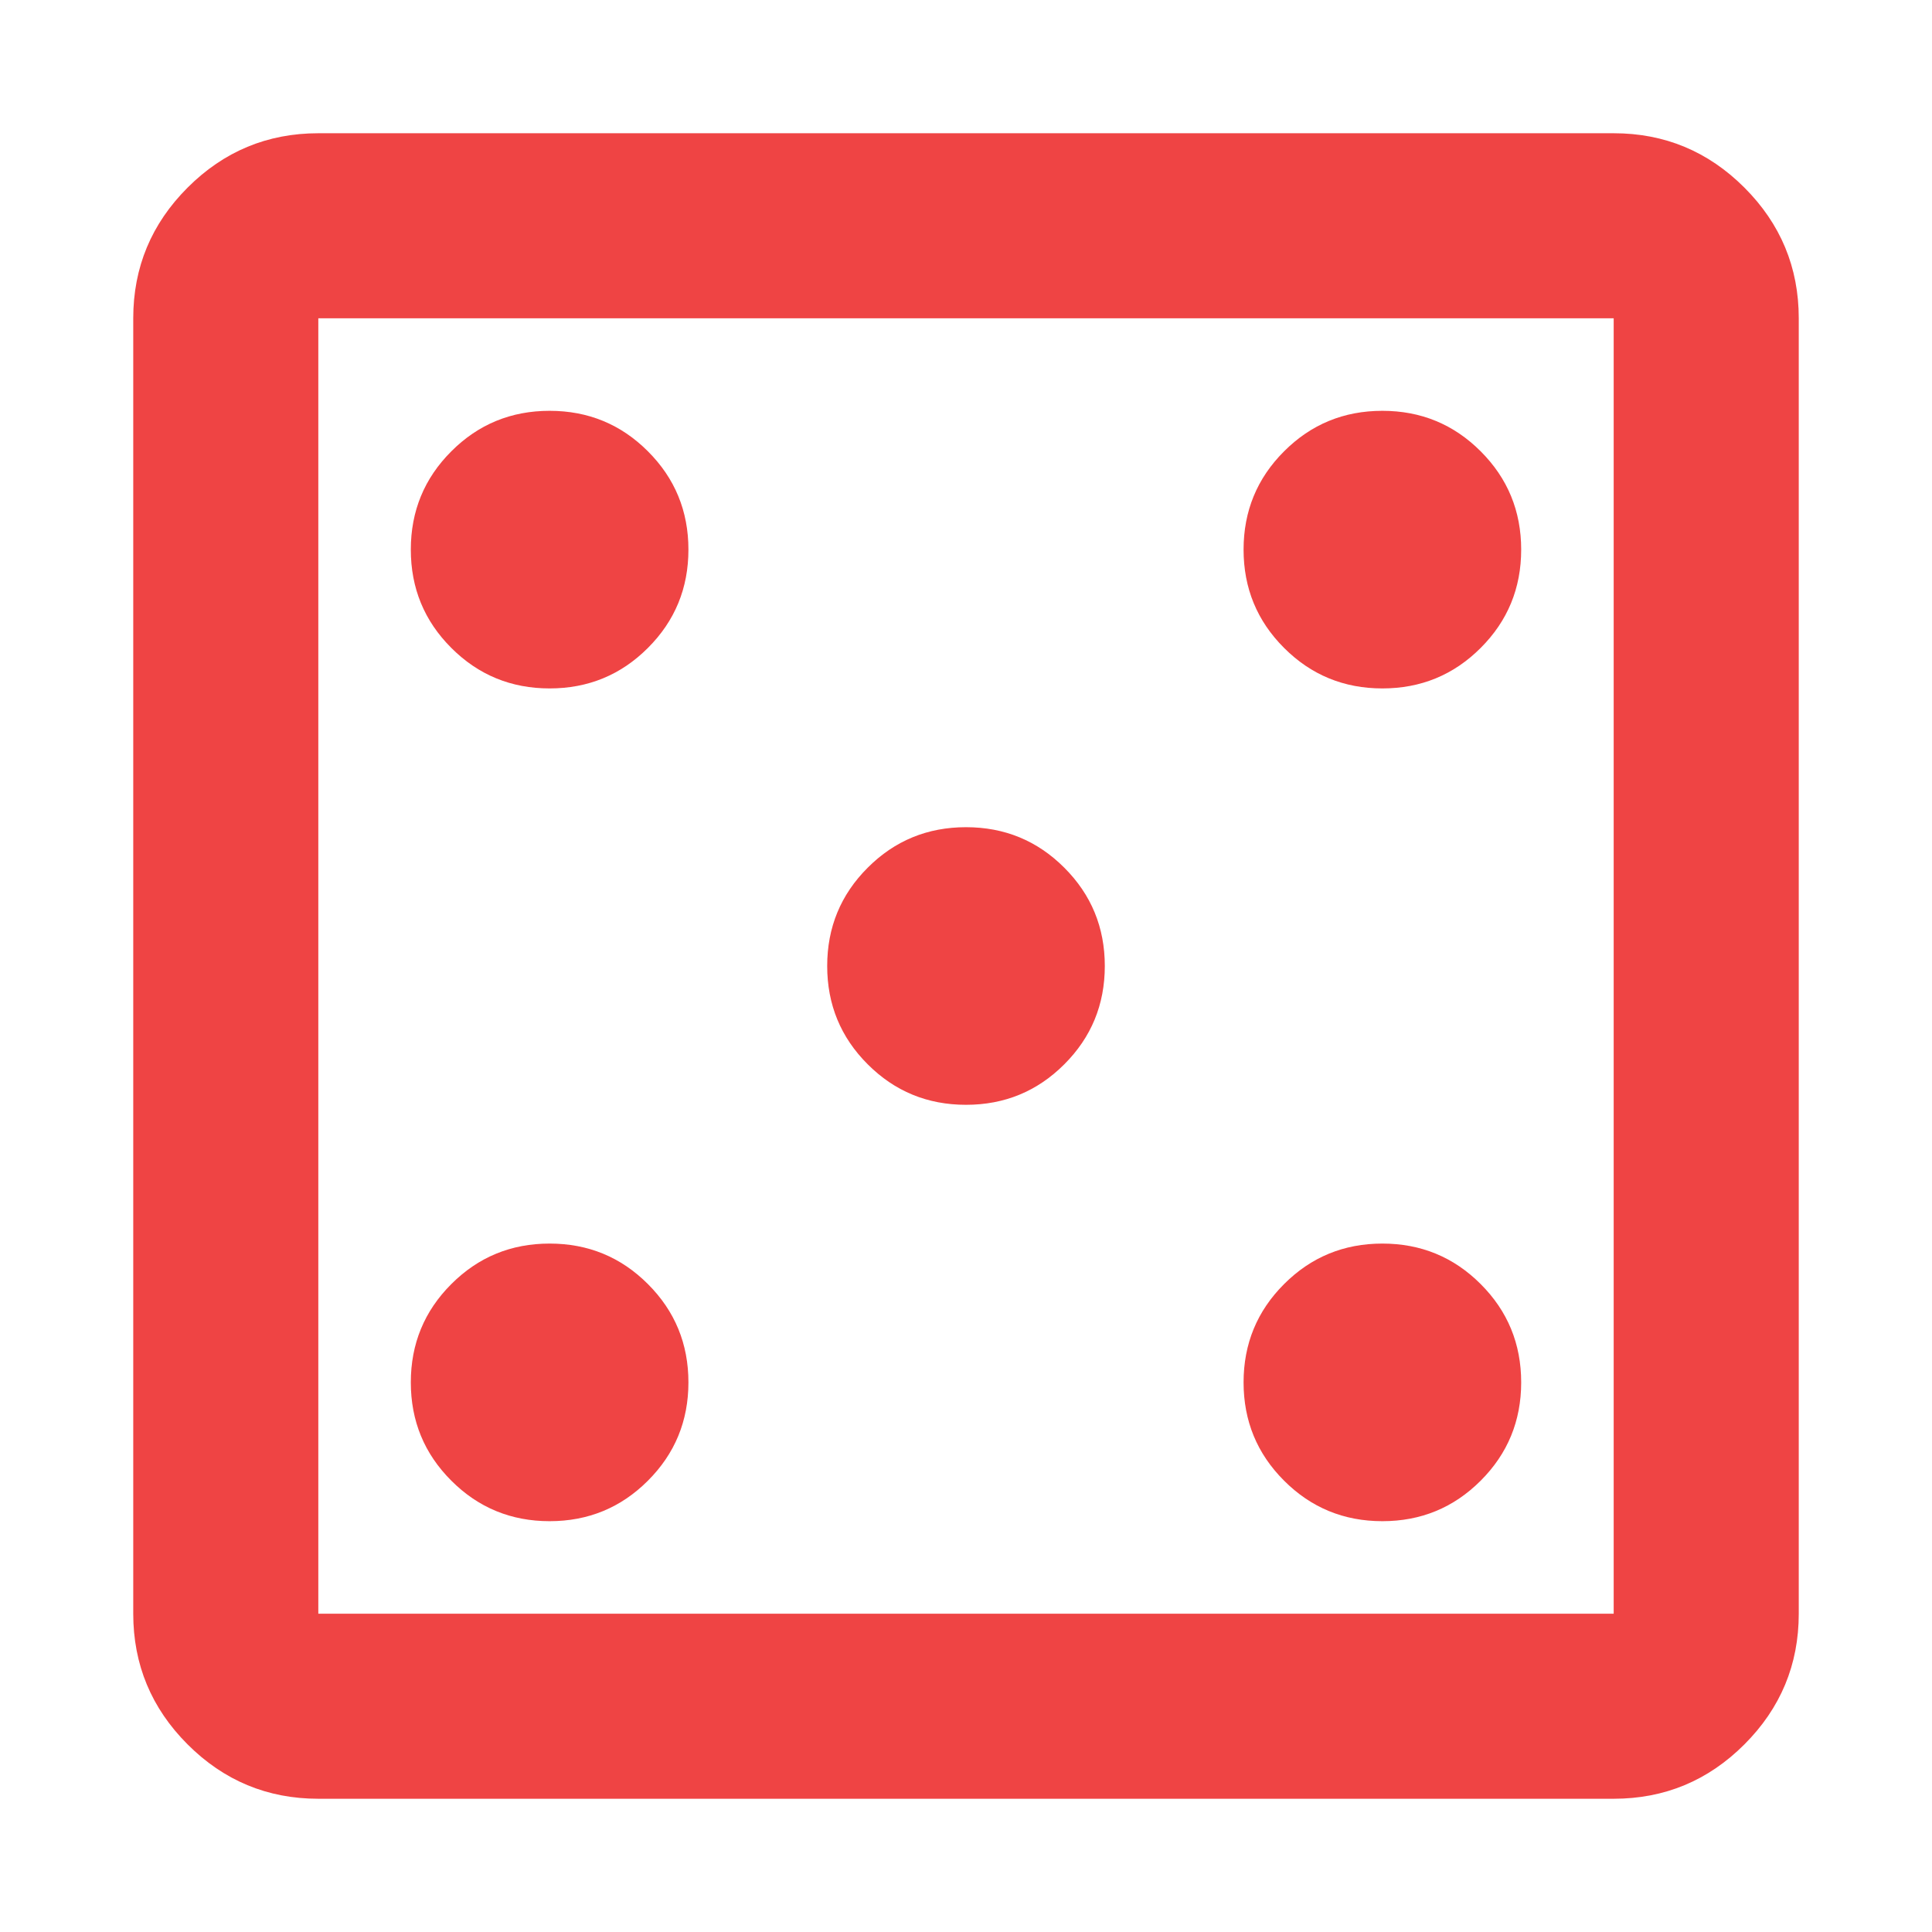 <svg width="58" height="58" viewBox="0 0 58 58" fill="none" xmlns="http://www.w3.org/2000/svg">
<g filter="url(#filter0_d_362_88)">
<path d="M12.5 41.667C13.657 41.667 14.641 41.262 15.451 40.451C16.262 39.641 16.667 38.657 16.667 37.5C16.667 36.343 16.262 35.359 15.451 34.549C14.641 33.738 13.657 33.333 12.5 33.333C11.343 33.333 10.359 33.738 9.549 34.549C8.738 35.359 8.333 36.343 8.333 37.5C8.333 38.657 8.738 39.641 9.549 40.451C10.359 41.262 11.343 41.667 12.5 41.667ZM12.5 16.667C13.657 16.667 14.641 16.262 15.451 15.451C16.262 14.641 16.667 13.657 16.667 12.5C16.667 11.343 16.262 10.359 15.451 9.549C14.641 8.738 13.657 8.333 12.5 8.333C11.343 8.333 10.359 8.738 9.549 9.549C8.738 10.359 8.333 11.343 8.333 12.5C8.333 13.657 8.738 14.641 9.549 15.451C10.359 16.262 11.343 16.667 12.5 16.667ZM25 29.167C26.157 29.167 27.141 28.762 27.951 27.951C28.762 27.141 29.167 26.157 29.167 25C29.167 23.843 28.762 22.859 27.951 22.049C27.141 21.238 26.157 20.833 25 20.833C23.843 20.833 22.859 21.238 22.049 22.049C21.238 22.859 20.833 23.843 20.833 25C20.833 26.157 21.238 27.141 22.049 27.951C22.859 28.762 23.843 29.167 25 29.167ZM37.5 41.667C38.657 41.667 39.641 41.262 40.451 40.451C41.262 39.641 41.667 38.657 41.667 37.5C41.667 36.343 41.262 35.359 40.451 34.549C39.641 33.738 38.657 33.333 37.5 33.333C36.343 33.333 35.359 33.738 34.549 34.549C33.738 35.359 33.333 36.343 33.333 37.5C33.333 38.657 33.738 39.641 34.549 40.451C35.359 41.262 36.343 41.667 37.5 41.667ZM37.5 16.667C38.657 16.667 39.641 16.262 40.451 15.451C41.262 14.641 41.667 13.657 41.667 12.5C41.667 11.343 41.262 10.359 40.451 9.549C39.641 8.738 38.657 8.333 37.5 8.333C36.343 8.333 35.359 8.738 34.549 9.549C33.738 10.359 33.333 11.343 33.333 12.5C33.333 13.657 33.738 14.641 34.549 15.451C35.359 16.262 36.343 16.667 37.5 16.667ZM5.556 50C4.028 50 2.72 49.456 1.632 48.368C0.544 47.28 0 45.972 0 44.444V5.556C0 4.028 0.544 2.72 1.632 1.632C2.72 0.544 4.028 0 5.556 0H44.444C45.972 0 47.28 0.544 48.368 1.632C49.456 2.72 50 4.028 50 5.556V44.444C50 45.972 49.456 47.28 48.368 48.368C47.28 49.456 45.972 50 44.444 50H5.556ZM5.556 44.444H44.444V5.556H5.556V44.444Z" fill="#EF4444"/>
</g>
<defs>
<filter id="filter0_d_362_88" x="0" y="0" width="58" height="58" filterUnits="userSpaceOnUse" color-interpolation-filters="sRGB">
<feFlood flood-opacity="0" result="BackgroundImageFix"/>
<feColorMatrix in="SourceAlpha" type="matrix" values="0 0 0 0 0 0 0 0 0 0 0 0 0 0 0 0 0 0 127 0" result="hardAlpha"/>
<feOffset dx="4" dy="4"/>
<feGaussianBlur stdDeviation="2"/>
<feComposite in2="hardAlpha" operator="out"/>
<feColorMatrix type="matrix" values="0 0 0 0 0 0 0 0 0 0 0 0 0 0 0 0 0 0 0.25 0"/>
<feBlend mode="normal" in2="BackgroundImageFix" result="effect1_dropShadow_362_88"/>
<feBlend mode="normal" in="SourceGraphic" in2="effect1_dropShadow_362_88" result="shape"/>
</filter>
</defs>
</svg>
